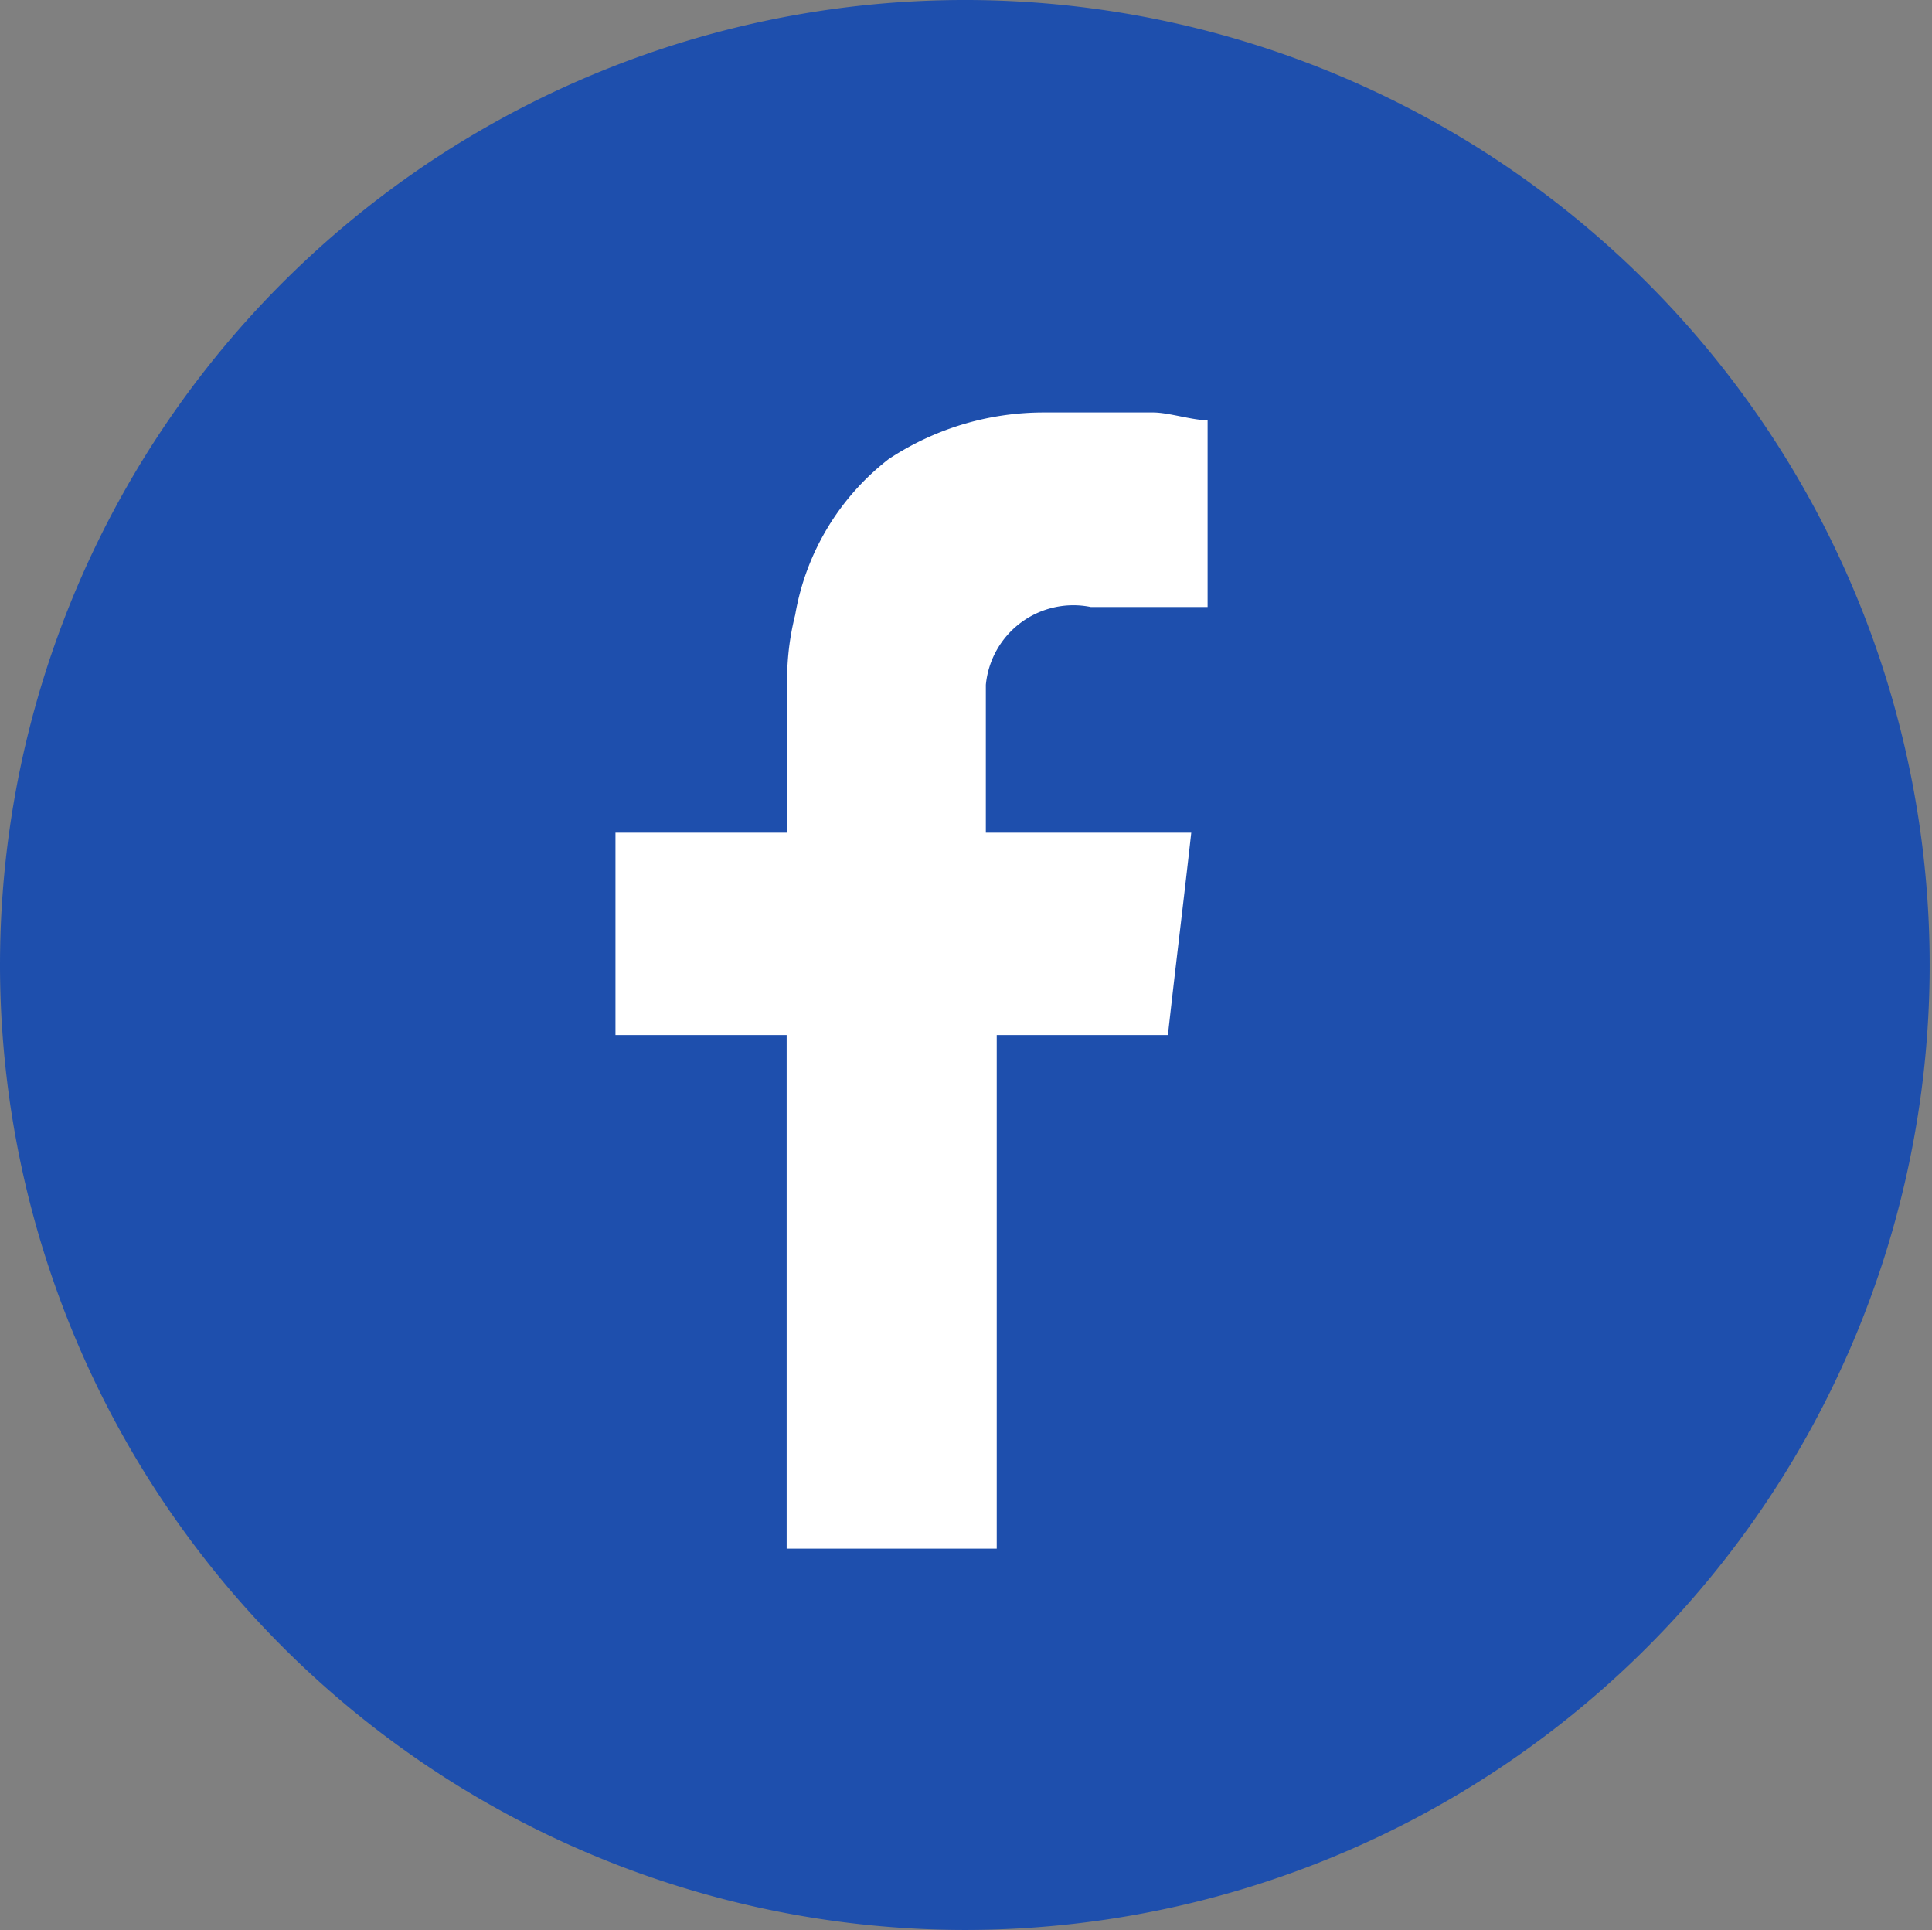 <svg id="Capa_1" data-name="Capa 1" xmlns="http://www.w3.org/2000/svg" viewBox="0 0 24.83 24.8"><rect x="0" y="0" width="24.83" height="24.8" fill="#808080" stroke="none"/><defs><style>.cls-1{fill:#1e4fad;}.cls-2{fill:#fff;}</style></defs><title>fb</title><path class="cls-1" d="M13.75,28.5A12.4,12.4,0,1,0,1.33,16.1,12.41,12.41,0,0,0,13.75,28.5Z" transform="translate(-1.33 -3.7)"/><path class="cls-2" d="M15.35,11.5h1.5V9.1c-0.2,0-.5-0.1-0.7-0.1h-1.4a3.61,3.61,0,0,0-2,.6,3.22,3.22,0,0,0-1.2,2,3.4,3.4,0,0,0-.1,1v1.8H9.24V17h2.2v6.6h2.7V17h2.2c0.1-.9.2-1.7,0.3-2.6H14V12.5A1.13,1.13,0,0,1,15.35,11.5Z" transform="translate(-1.33 -3.7)"/></svg>